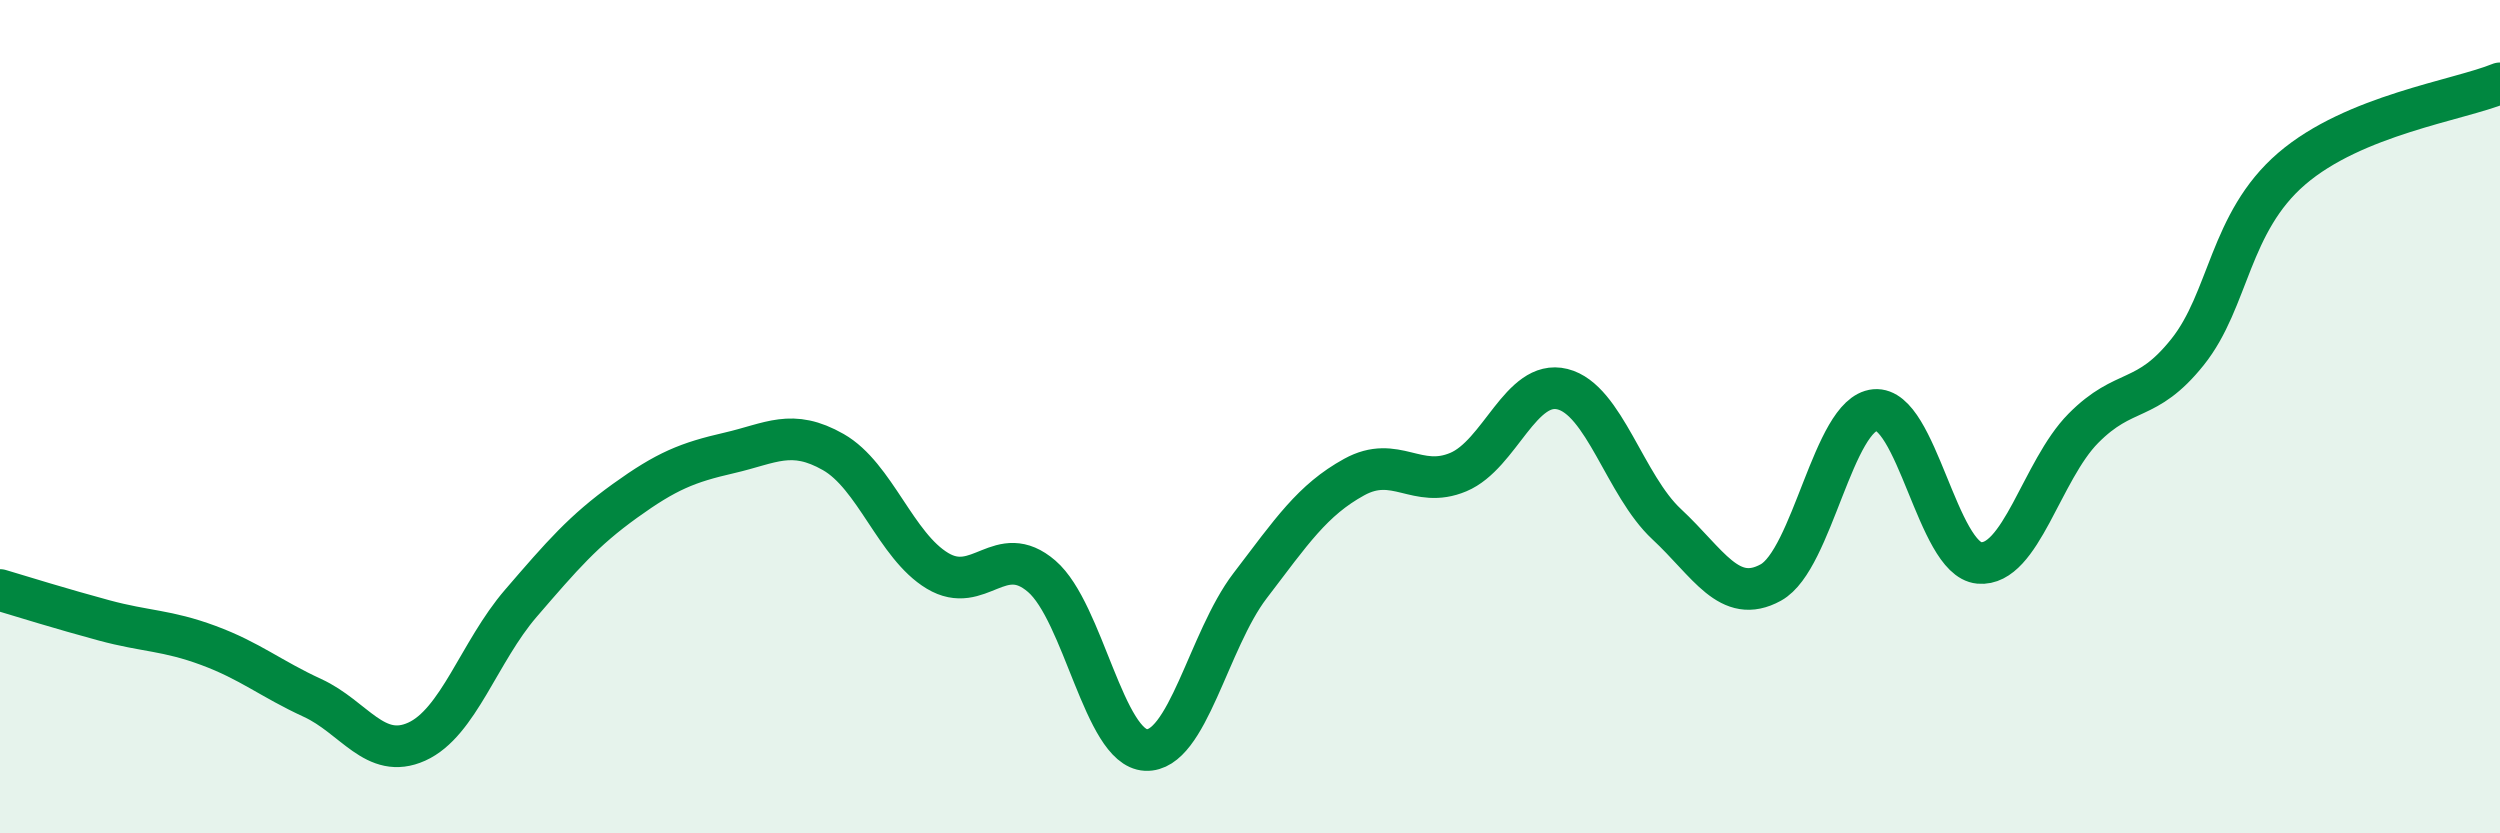 
    <svg width="60" height="20" viewBox="0 0 60 20" xmlns="http://www.w3.org/2000/svg">
      <path
        d="M 0,14.16 C 0.5,14.31 1.5,14.62 2.5,14.89 C 3.5,15.16 4,15.12 5,15.49 C 6,15.86 6.5,16.29 7.5,16.75 C 8.5,17.21 9,18.25 10,17.8 C 11,17.35 11.5,15.64 12.5,14.48 C 13.5,13.32 14,12.74 15,12.02 C 16,11.3 16.5,11.1 17.5,10.87 C 18.5,10.64 19,10.28 20,10.85 C 21,11.42 21.5,13.1 22.5,13.7 C 23.5,14.3 24,12.97 25,13.83 C 26,14.69 26.5,17.95 27.5,18 C 28.5,18.05 29,15.37 30,14.06 C 31,12.75 31.5,12 32.5,11.45 C 33.5,10.9 34,11.75 35,11.33 C 36,10.91 36.5,9.09 37.5,9.34 C 38.5,9.59 39,11.65 40,12.58 C 41,13.51 41.5,14.53 42.5,13.98 C 43.5,13.43 44,9.93 45,9.84 C 46,9.75 46.5,13.42 47.5,13.51 C 48.5,13.6 49,11.29 50,10.28 C 51,9.27 51.5,9.7 52.5,8.45 C 53.5,7.2 53.5,5.34 55,4.05 C 56.5,2.76 59,2.41 60,2L60 20L0 20Z"
        fill="#008740"
        opacity="0.1"
        stroke-linecap="round"
        stroke-linejoin="round"
      />
      <path
        d="M 0,14.16 C 0.5,14.31 1.5,14.62 2.5,14.89 C 3.5,15.16 4,15.12 5,15.49 C 6,15.86 6.5,16.29 7.5,16.75 C 8.5,17.21 9,18.25 10,17.8 C 11,17.35 11.5,15.64 12.5,14.48 C 13.5,13.32 14,12.74 15,12.02 C 16,11.3 16.5,11.1 17.5,10.87 C 18.5,10.64 19,10.28 20,10.85 C 21,11.42 21.5,13.1 22.5,13.7 C 23.5,14.3 24,12.97 25,13.83 C 26,14.69 26.5,17.95 27.5,18 C 28.5,18.05 29,15.37 30,14.06 C 31,12.75 31.5,12 32.5,11.45 C 33.5,10.9 34,11.75 35,11.33 C 36,10.91 36.5,9.09 37.5,9.34 C 38.5,9.59 39,11.65 40,12.58 C 41,13.51 41.5,14.53 42.5,13.98 C 43.5,13.43 44,9.93 45,9.84 C 46,9.75 46.5,13.42 47.5,13.51 C 48.5,13.6 49,11.29 50,10.28 C 51,9.27 51.5,9.7 52.5,8.45 C 53.5,7.2 53.5,5.34 55,4.05 C 56.5,2.76 59,2.41 60,2"
        stroke="#008740"
        stroke-width="1"
        fill="none"
        stroke-linecap="round"
        stroke-linejoin="round"
      />
    </svg>
  